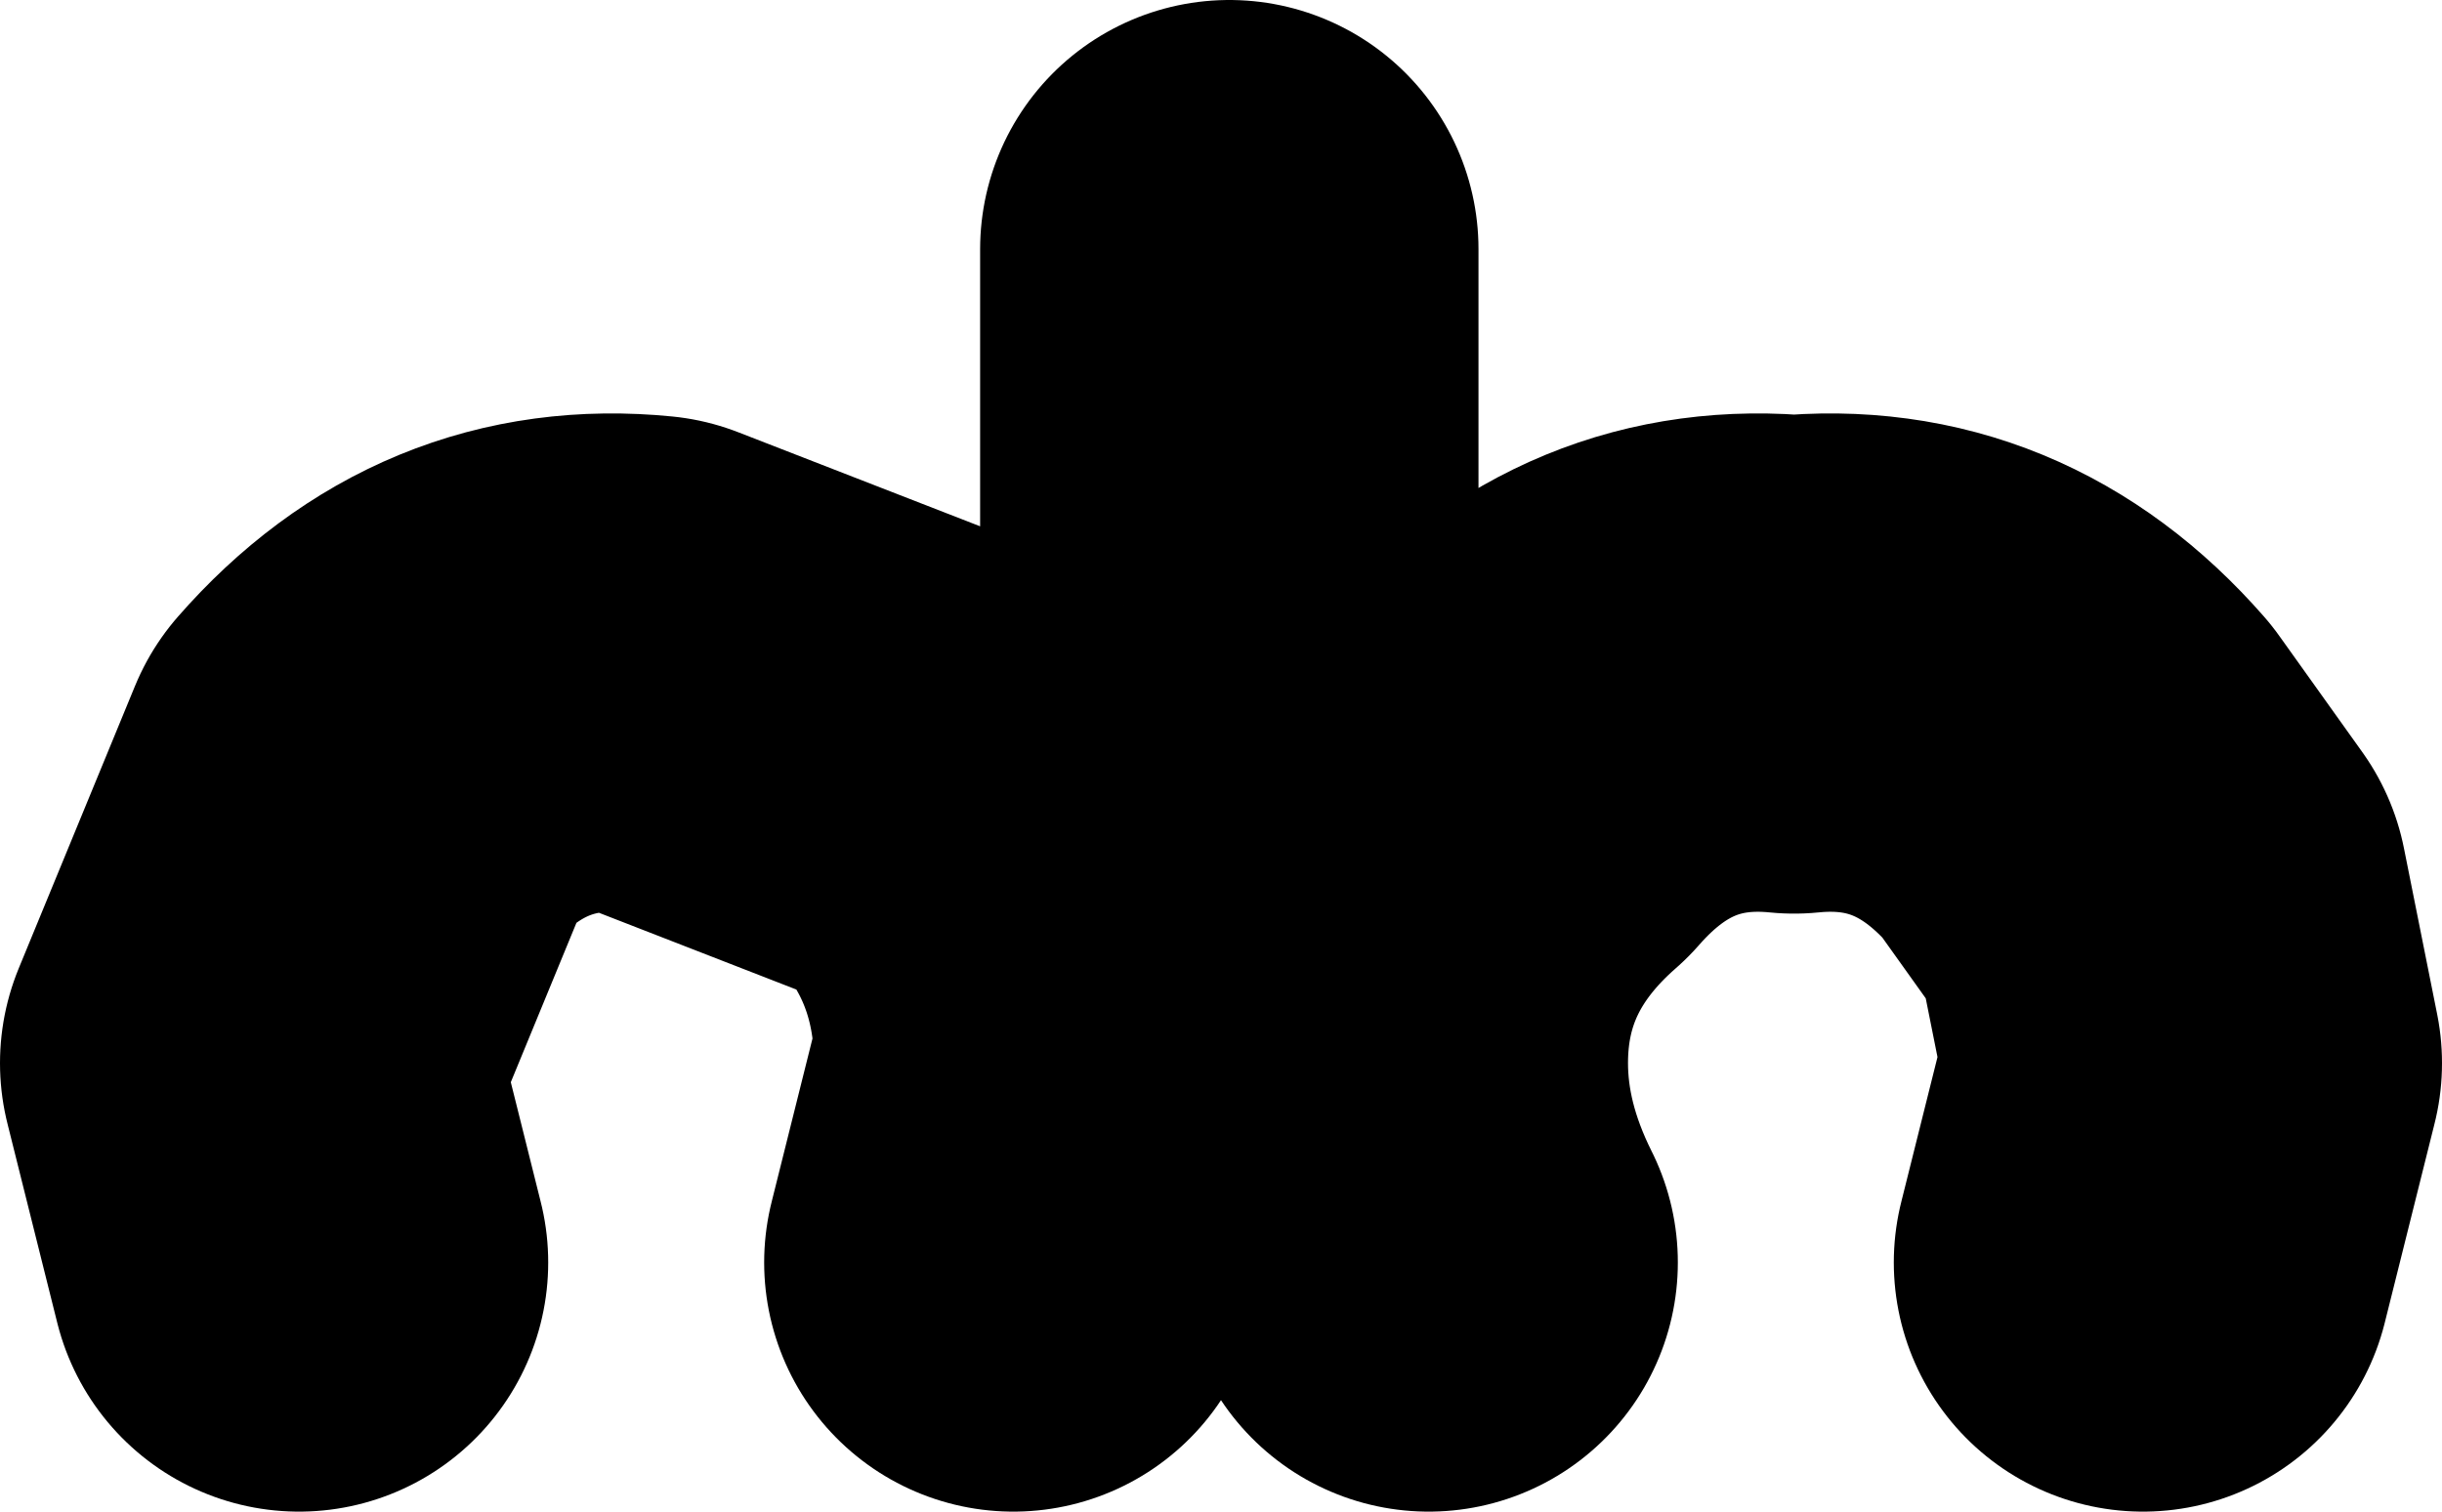 <?xml version="1.0" encoding="UTF-8" standalone="no"?>
<svg xmlns:xlink="http://www.w3.org/1999/xlink" height="4.55px" width="7.35px" xmlns="http://www.w3.org/2000/svg">
  <g transform="matrix(1.0, 0.0, 0.0, 1.0, 2.25, 3.95)">
    <path d="M0.8 -0.15 L0.95 -0.75 Q0.95 -1.25 0.6 -1.6 L-0.3 -1.95 Q-0.8 -2.0 -1.15 -1.6 L-1.5 -0.75 -1.35 -0.15 M4.2 -0.15 L4.35 -0.75 4.25 -1.25 4.0 -1.6 Q3.65 -2.0 3.15 -1.95 2.65 -2.0 2.3 -1.6 1.9 -1.25 1.9 -0.75 1.9 -0.45 2.05 -0.15 M1.45 -1.3 L1.45 -3.2" fill="none" stroke="#000000" stroke-linecap="round" stroke-linejoin="round" stroke-width="1.5"/>
  </g>
</svg>
